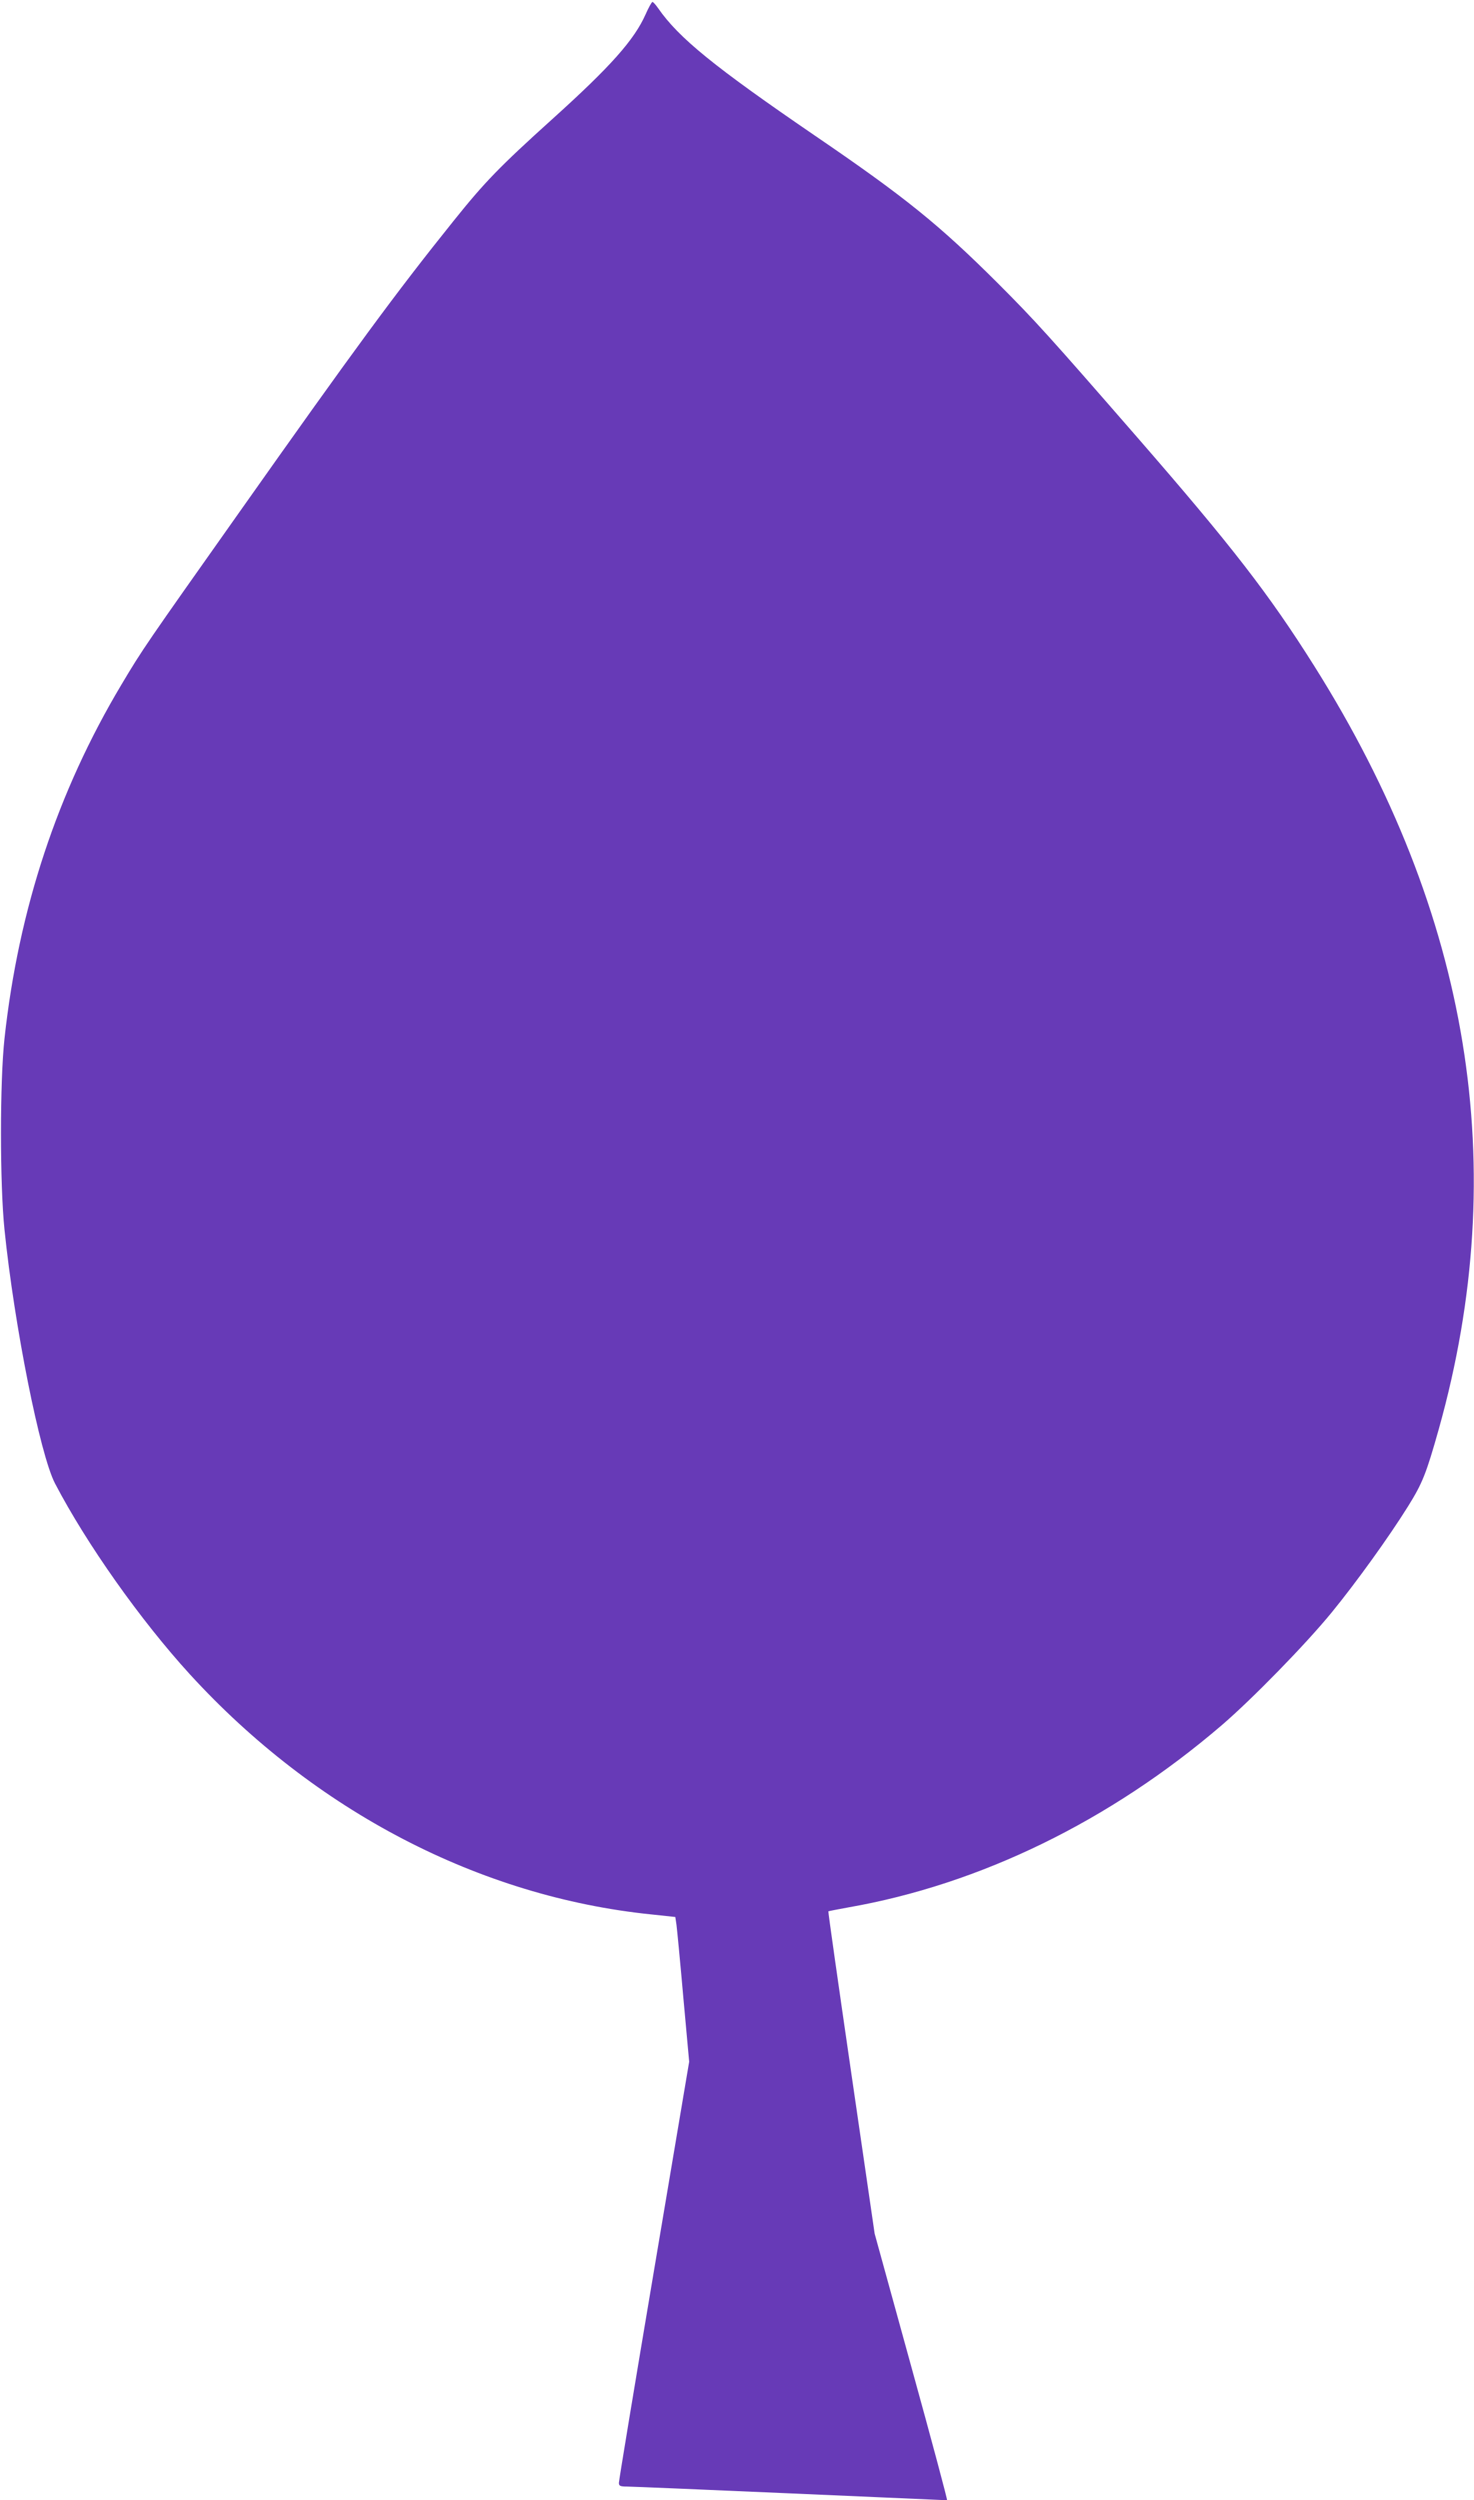 <?xml version="1.0" standalone="no"?>
<!DOCTYPE svg PUBLIC "-//W3C//DTD SVG 20010904//EN"
 "http://www.w3.org/TR/2001/REC-SVG-20010904/DTD/svg10.dtd">
<svg version="1.0" xmlns="http://www.w3.org/2000/svg"
 width="755pt" height="1280pt" viewBox="0 0 755 1280"
 preserveAspectRatio="xMidYMid meet">
<g transform="translate(0,1280) scale(0.1,-0.1)"
fill="#673ab7" stroke="none">
<path d="M3307 12727 c-58 -131 -179 -267 -475 -534 -275 -248 -350 -326 -508
-523 -298 -371 -508 -657 -1100 -1495 -480 -679 -493 -697 -602 -880 -328
-549 -527 -1151 -599 -1812 -24 -222 -24 -744 0 -978 50 -489 182 -1153 259
-1300 162 -310 438 -700 690 -976 641 -701 1485 -1140 2365 -1230 l122 -13 6
-40 c3 -23 19 -189 35 -371 l30 -330 -180 -1068 c-99 -587 -180 -1077 -180
-1088 0 -16 7 -19 43 -19 23 0 400 -16 837 -35 437 -19 798 -35 801 -35 3 0
-79 307 -183 683 l-188 682 -120 824 c-66 454 -119 825 -117 826 1 1 47 10
102 20 675 118 1340 442 1912 932 154 132 430 414 564 578 126 154 293 386
391 543 74 119 93 166 158 397 374 1335 162 2635 -638 3905 -233 370 -423 615
-906 1170 -450 517 -524 599 -715 790 -300 299 -474 440 -936 755 -515 352
-698 500 -804 653 -12 17 -25 32 -29 32 -4 0 -20 -29 -35 -63z"/>
</g>
</svg>

